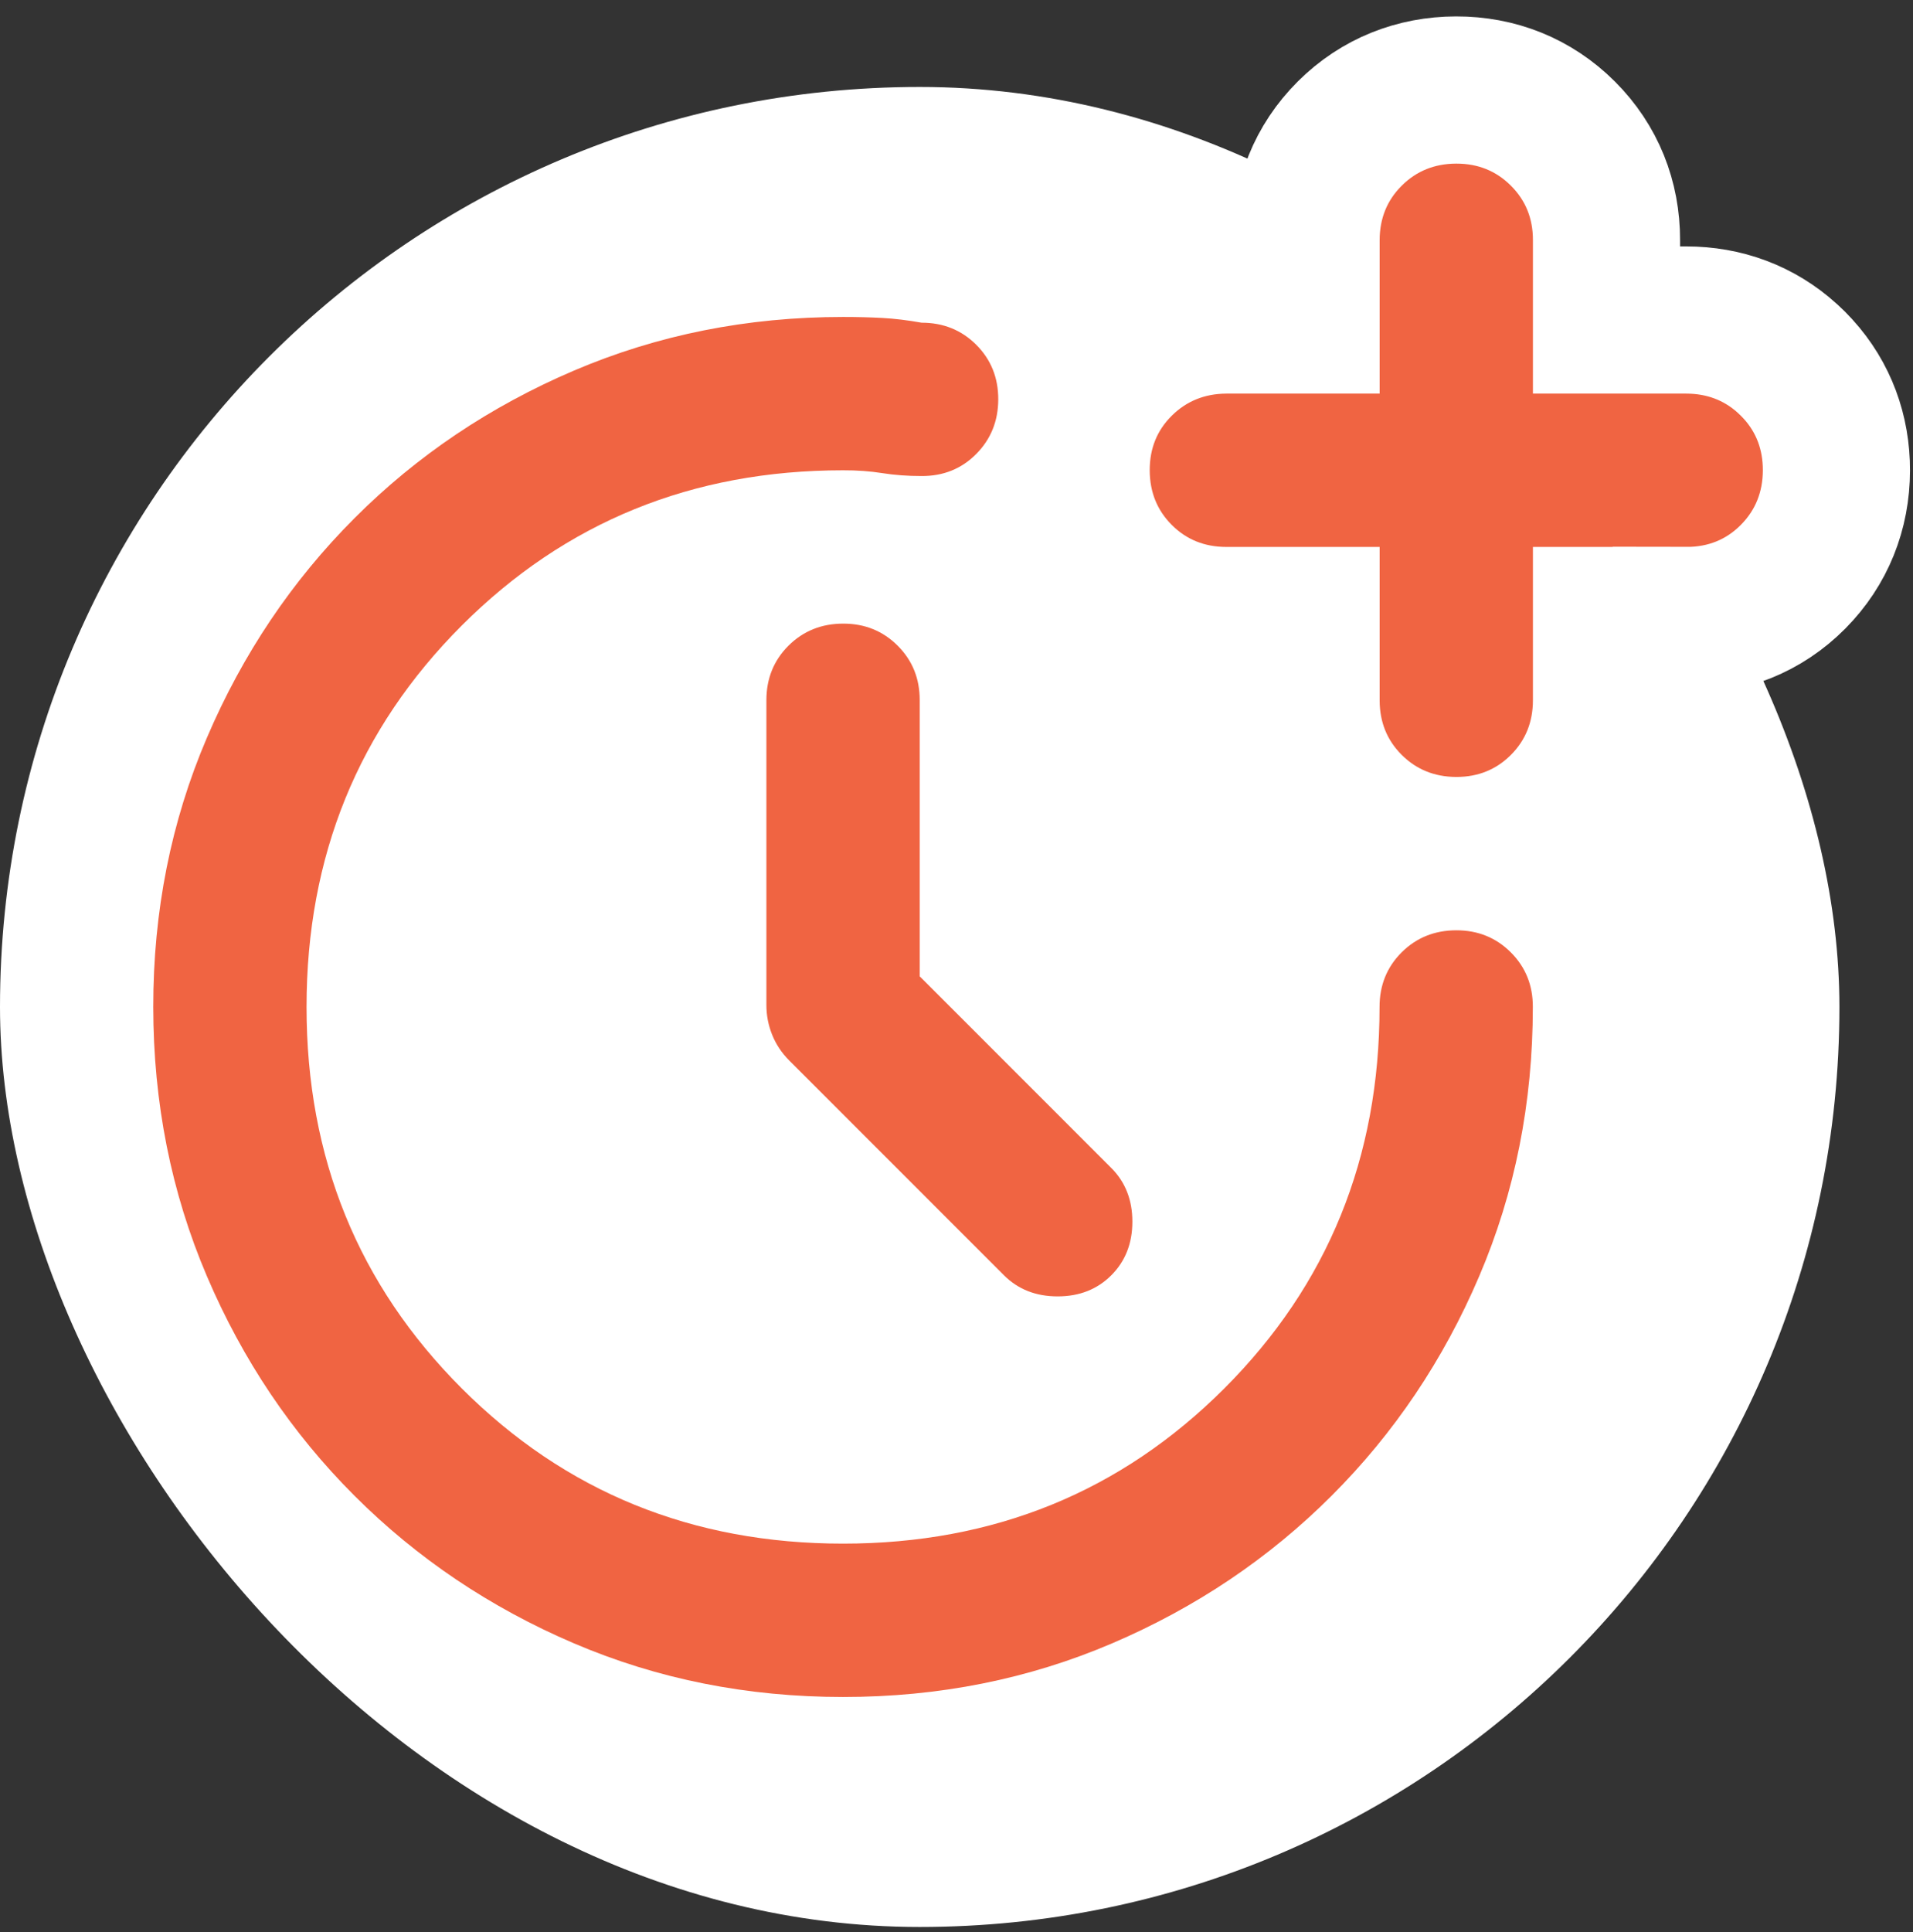 <svg width="104" height="105" viewBox="0 0 104 105" fill="none" xmlns="http://www.w3.org/2000/svg">
<rect x="0" y="0" width="104" height="105" fill="#333333" stroke="none"/>
<rect y="4.726" width="100" height="100" rx="50" fill="white"/>
<path d="M49.999 53.059L60.415 63.476C61.179 64.24 61.561 65.212 61.561 66.392C61.561 67.573 61.179 68.545 60.415 69.309C59.651 70.073 58.679 70.455 57.499 70.455C56.318 70.455 55.346 70.073 54.582 69.309L42.915 57.642C42.499 57.226 42.186 56.758 41.978 56.238C41.77 55.719 41.665 55.18 41.665 54.621V38.059C41.665 36.878 42.065 35.889 42.865 35.092C43.665 34.295 44.654 33.895 45.832 33.892C47.01 33.889 48 34.289 48.803 35.092C49.606 35.895 50.004 36.884 49.999 38.059V53.059ZM45.832 92.226C40.624 92.226 35.746 91.253 31.199 89.309C26.651 87.365 22.675 84.691 19.27 81.288C15.864 77.885 13.19 73.909 11.249 69.359C9.307 64.809 8.335 59.931 8.332 54.726C8.329 49.52 9.301 44.642 11.249 40.092C13.196 35.542 15.87 31.566 19.27 28.163C22.669 24.76 26.646 22.087 31.199 20.142C35.752 18.198 40.629 17.226 45.832 17.226C46.596 17.226 47.308 17.244 47.969 17.28C48.631 17.316 49.342 17.402 50.103 17.538C51.283 17.538 52.274 17.938 53.074 18.738C53.874 19.538 54.272 20.527 54.27 21.705C54.267 22.883 53.867 23.873 53.069 24.676C52.272 25.478 51.283 25.877 50.103 25.871C49.339 25.871 48.627 25.819 47.965 25.713C47.304 25.608 46.593 25.556 45.832 25.559C37.638 25.559 30.728 28.371 25.103 33.996C19.478 39.621 16.665 46.531 16.665 54.726C16.665 62.92 19.478 69.83 25.103 75.455C30.728 81.08 37.638 83.892 45.832 83.892C54.026 83.892 60.936 81.08 66.561 75.455C72.186 69.83 74.999 62.92 74.999 54.726C74.999 53.545 75.399 52.556 76.199 51.759C76.999 50.962 77.988 50.562 79.165 50.559C80.343 50.556 81.333 50.956 82.136 51.759C82.939 52.562 83.338 53.551 83.332 54.726C83.332 59.934 82.36 64.813 80.415 69.363C78.471 73.913 75.797 77.888 72.394 81.288C68.992 84.688 65.015 87.362 60.465 89.309C55.915 91.256 51.038 92.228 45.832 92.226Z" fill="#F06442"/>
<path d="M79.161 4.892C81.359 4.887 83.384 5.678 84.97 7.264C86.552 8.846 87.343 10.866 87.337 13.059V17.392H91.671C93.724 17.392 95.63 18.083 97.167 19.476L97.47 19.764L97.758 20.066C99.151 21.603 99.842 23.512 99.837 25.568C99.832 27.75 99.048 29.765 97.476 31.348C95.891 32.943 93.864 33.73 91.671 33.724V33.725H87.337V38.059C87.337 40.249 86.551 42.272 84.966 43.858C83.38 45.444 81.354 46.23 79.161 46.225C76.979 46.22 74.963 45.435 73.381 43.859C71.791 42.274 71.004 40.249 71.004 38.059V33.725H66.671C64.485 33.725 62.462 32.944 60.876 31.358C59.291 29.773 58.509 27.75 58.504 25.568C58.499 23.37 59.287 21.336 60.891 19.748C62.47 18.186 64.477 17.402 66.651 17.392H71.004V13.059C71.004 10.869 71.79 8.843 73.381 7.258C74.963 5.682 76.979 4.897 79.161 4.892Z" fill="#F06442" stroke="white" stroke-width="8"/>
</svg>
